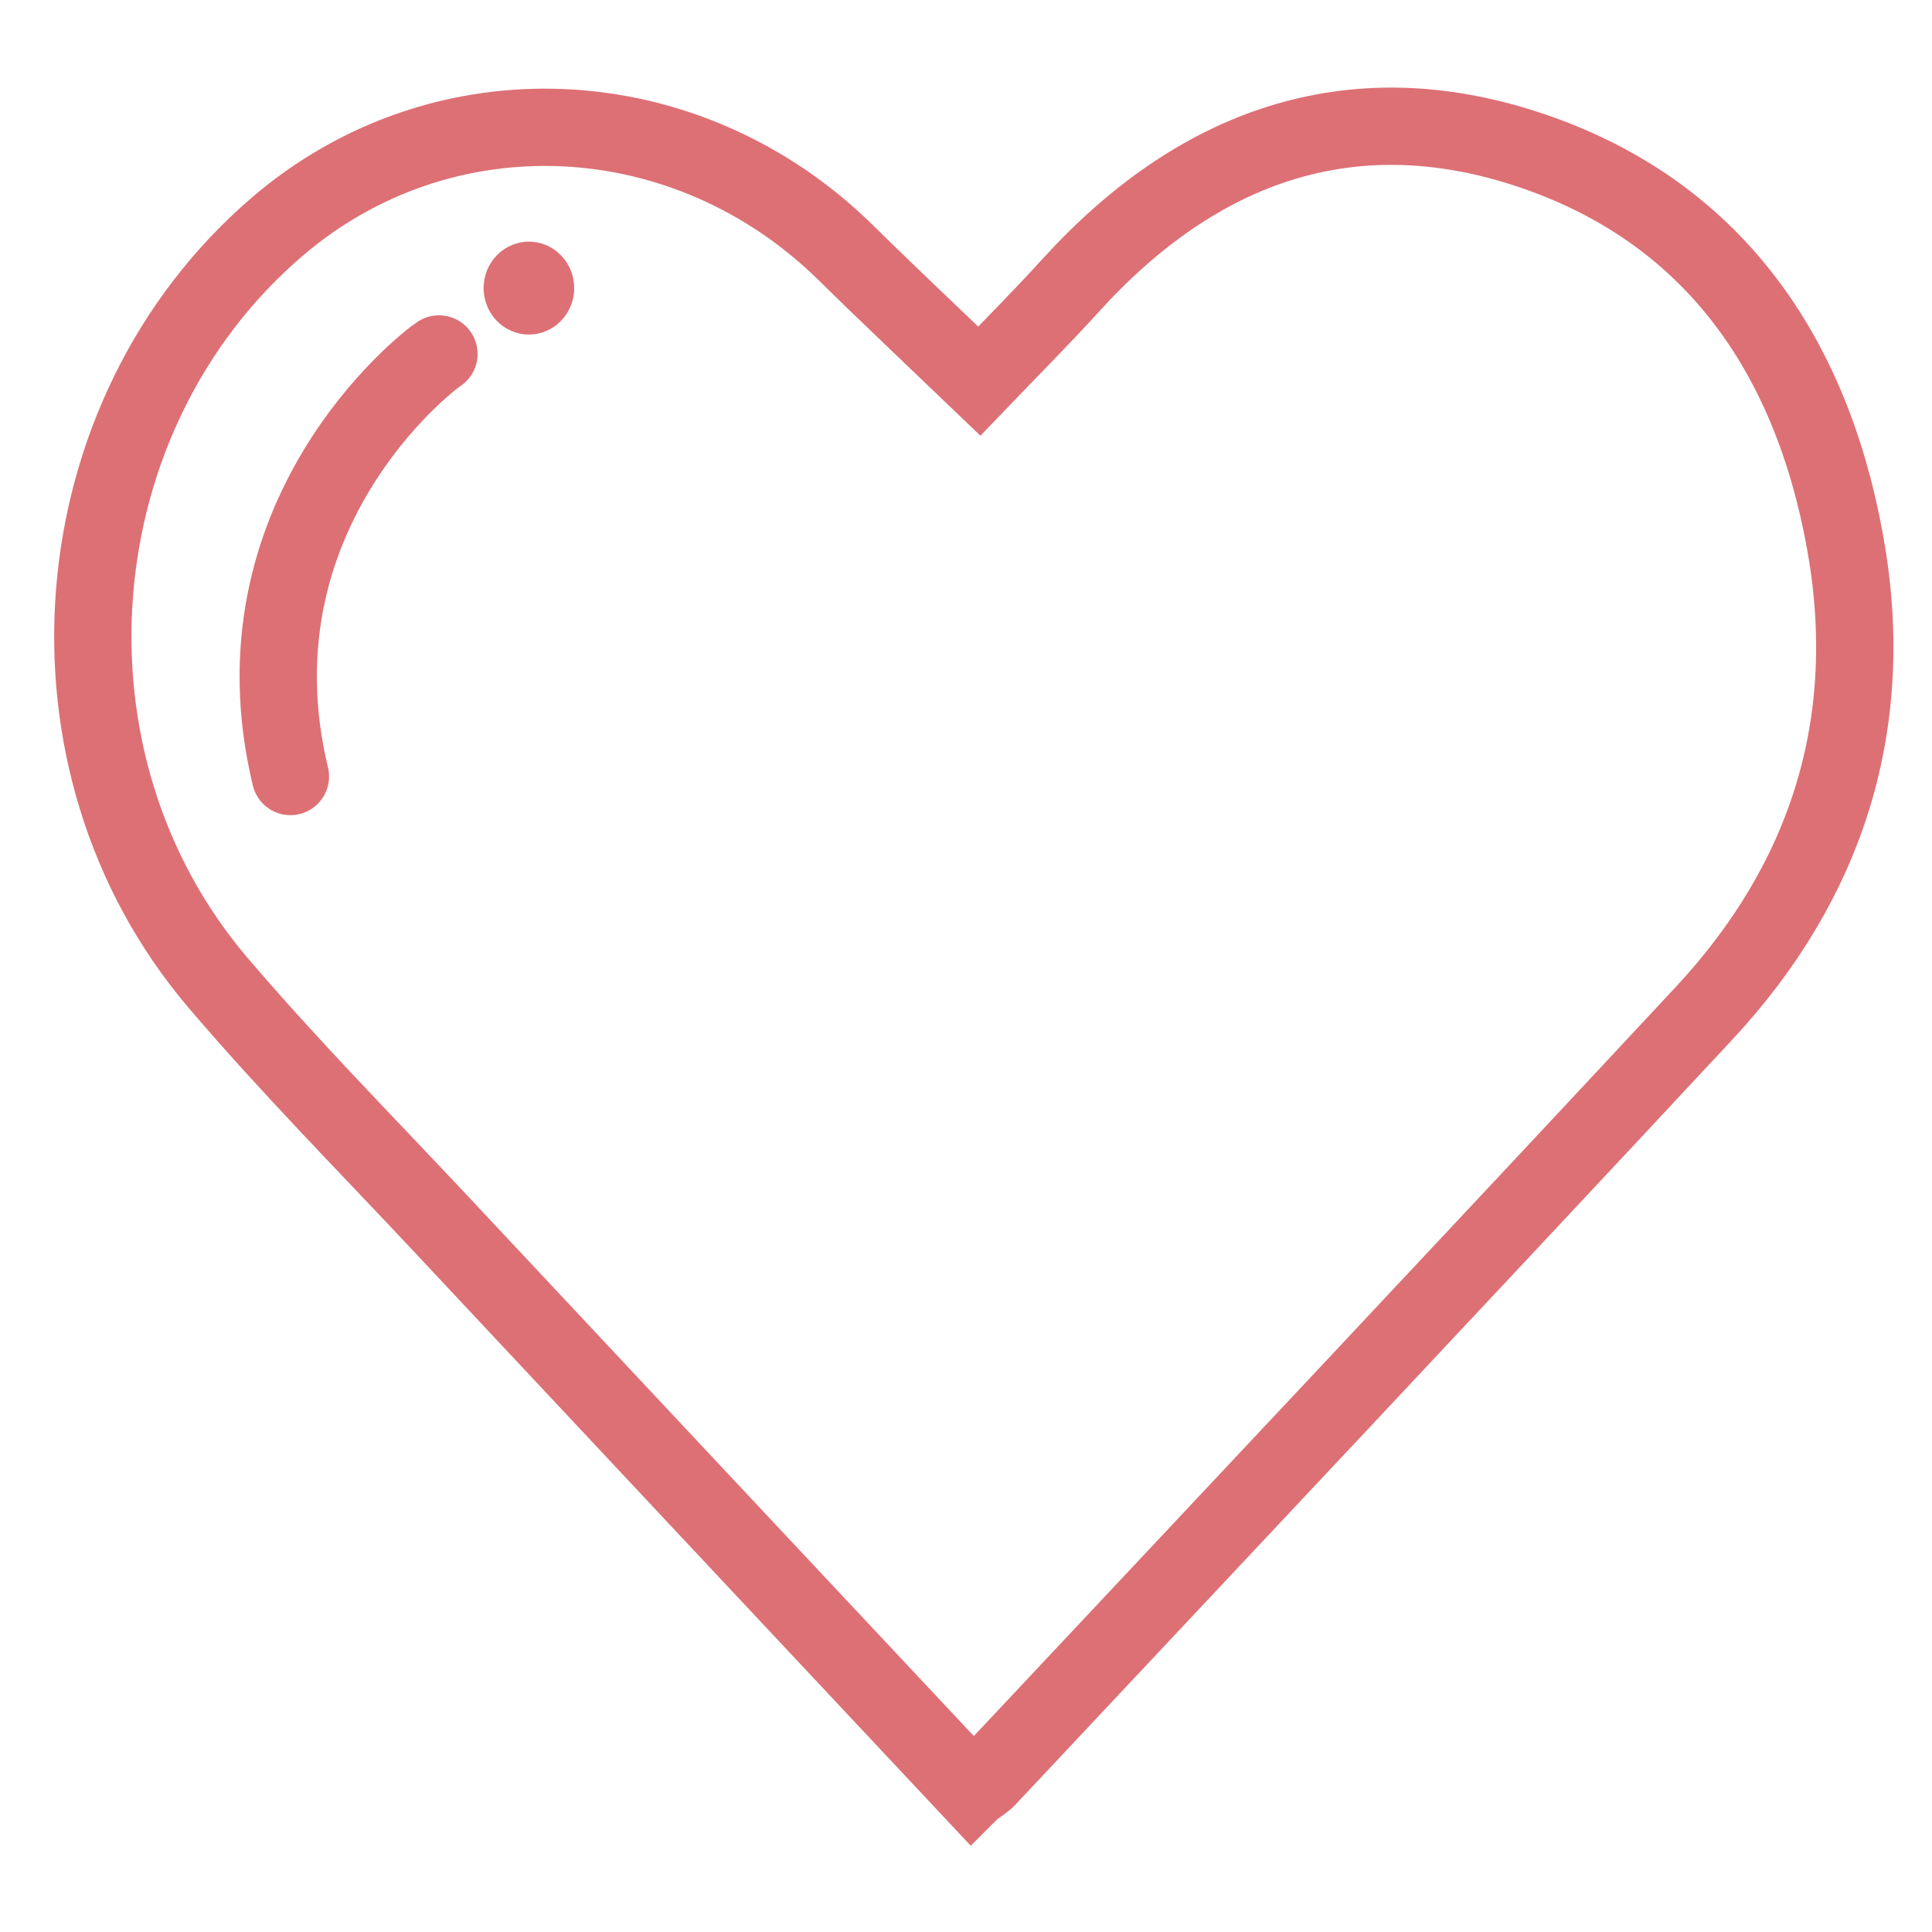 <?xml version="1.0" encoding="UTF-8"?><svg id="Ebene_1" xmlns="http://www.w3.org/2000/svg" viewBox="0 0 250 250"><defs><style>.cls-1{fill:#dd7075;}.cls-2{stroke-linecap:round;stroke-linejoin:round;}.cls-2,.cls-3{fill:none;stroke:#dd7075;stroke-width:10px;}.cls-3{stroke-miterlimit:10;}</style></defs><path class="cls-3" d="M125.73,231.65c-23-24.54-45.74-48.77-68.43-73.02-9.77-10.44-19.86-20.62-29.13-31.51C3.82,98.5,7.48,53.74,35.81,29.39c21.46-18.45,53.07-16.97,73.71,3.38,5.53,5.45,11.18,10.76,17.2,16.54,3.58-3.74,7.83-7.99,11.88-12.44,16.31-17.94,36.12-25.13,59.12-17.54,23.73,7.83,36.63,26.33,41.04,50.86,4.2,23.3-2.3,43.79-18.23,60.9-30.83,33.1-61.84,66.03-92.78,99.01-.42.45-.98.76-2.01,1.54Z"/><path class="cls-2" d="M56.8,45.8c-1.81,1.17-27.3,21.08-19.22,54.68"/><ellipse class="cls-1" cx="68.44" cy="37.28" rx="5.86" ry="6.01"/></svg>